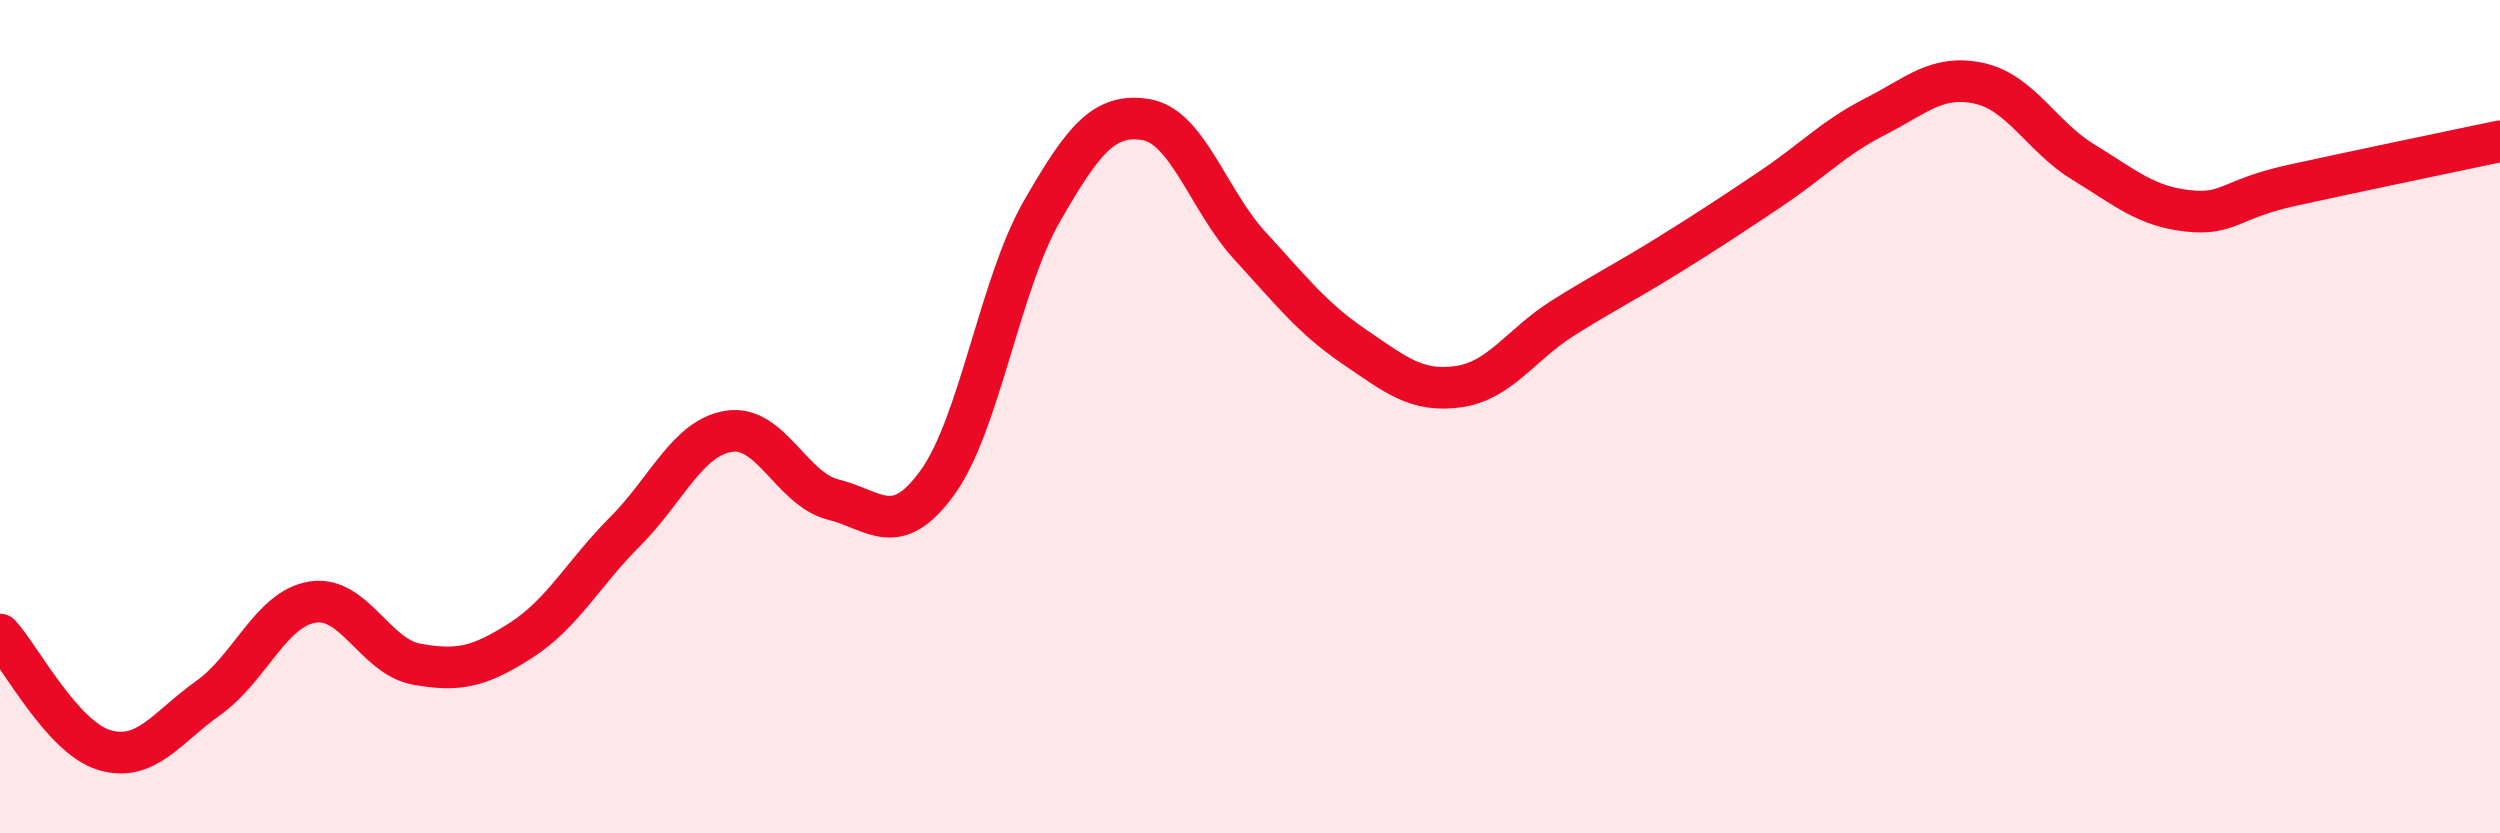 
    <svg width="60" height="20" viewBox="0 0 60 20" xmlns="http://www.w3.org/2000/svg">
      <path
        d="M 0,15.23 C 0.5,15.78 1.5,17.7 2.5,18 C 3.5,18.3 4,17.46 5,16.75 C 6,16.04 6.5,14.61 7.5,14.45 C 8.5,14.29 9,15.76 10,15.94 C 11,16.12 11.5,16.01 12.5,15.37 C 13.5,14.73 14,13.76 15,12.76 C 16,11.76 16.5,10.5 17.5,10.35 C 18.5,10.2 19,11.74 20,11.99 C 21,12.24 21.5,12.96 22.5,11.58 C 23.5,10.2 24,6.82 25,5.08 C 26,3.34 26.5,2.71 27.5,2.87 C 28.5,3.03 29,4.81 30,5.9 C 31,6.99 31.5,7.64 32.5,8.32 C 33.5,9 34,9.42 35,9.28 C 36,9.14 36.5,8.27 37.5,7.64 C 38.5,7.01 39,6.77 40,6.15 C 41,5.53 41.5,5.2 42.5,4.53 C 43.5,3.86 44,3.31 45,2.8 C 46,2.29 46.5,1.78 47.5,2 C 48.5,2.22 49,3.28 50,3.89 C 51,4.5 51.5,4.95 52.5,5.06 C 53.5,5.17 53.5,4.78 55,4.45 C 56.5,4.12 59,3.6 60,3.39L60 20L0 20Z"
        fill="#EB0A25"
        opacity="0.1"
        stroke-linecap="round"
        stroke-linejoin="round"
      />
      <path
        d="M 0,15.23 C 0.5,15.78 1.5,17.7 2.5,18 C 3.5,18.3 4,17.46 5,16.75 C 6,16.04 6.5,14.61 7.5,14.45 C 8.5,14.29 9,15.76 10,15.94 C 11,16.12 11.5,16.01 12.5,15.37 C 13.5,14.73 14,13.76 15,12.76 C 16,11.76 16.5,10.5 17.5,10.35 C 18.5,10.2 19,11.74 20,11.99 C 21,12.24 21.5,12.96 22.5,11.58 C 23.5,10.2 24,6.82 25,5.08 C 26,3.34 26.5,2.71 27.5,2.87 C 28.5,3.03 29,4.81 30,5.9 C 31,6.99 31.5,7.64 32.5,8.32 C 33.5,9 34,9.42 35,9.28 C 36,9.14 36.5,8.27 37.5,7.64 C 38.5,7.01 39,6.77 40,6.15 C 41,5.53 41.5,5.2 42.5,4.53 C 43.5,3.86 44,3.31 45,2.8 C 46,2.29 46.5,1.78 47.5,2 C 48.5,2.22 49,3.28 50,3.89 C 51,4.5 51.5,4.95 52.5,5.06 C 53.5,5.17 53.5,4.78 55,4.45 C 56.5,4.12 59,3.6 60,3.39"
        stroke="#EB0A25"
        stroke-width="1"
        fill="none"
        stroke-linecap="round"
        stroke-linejoin="round"
      />
    </svg>
  